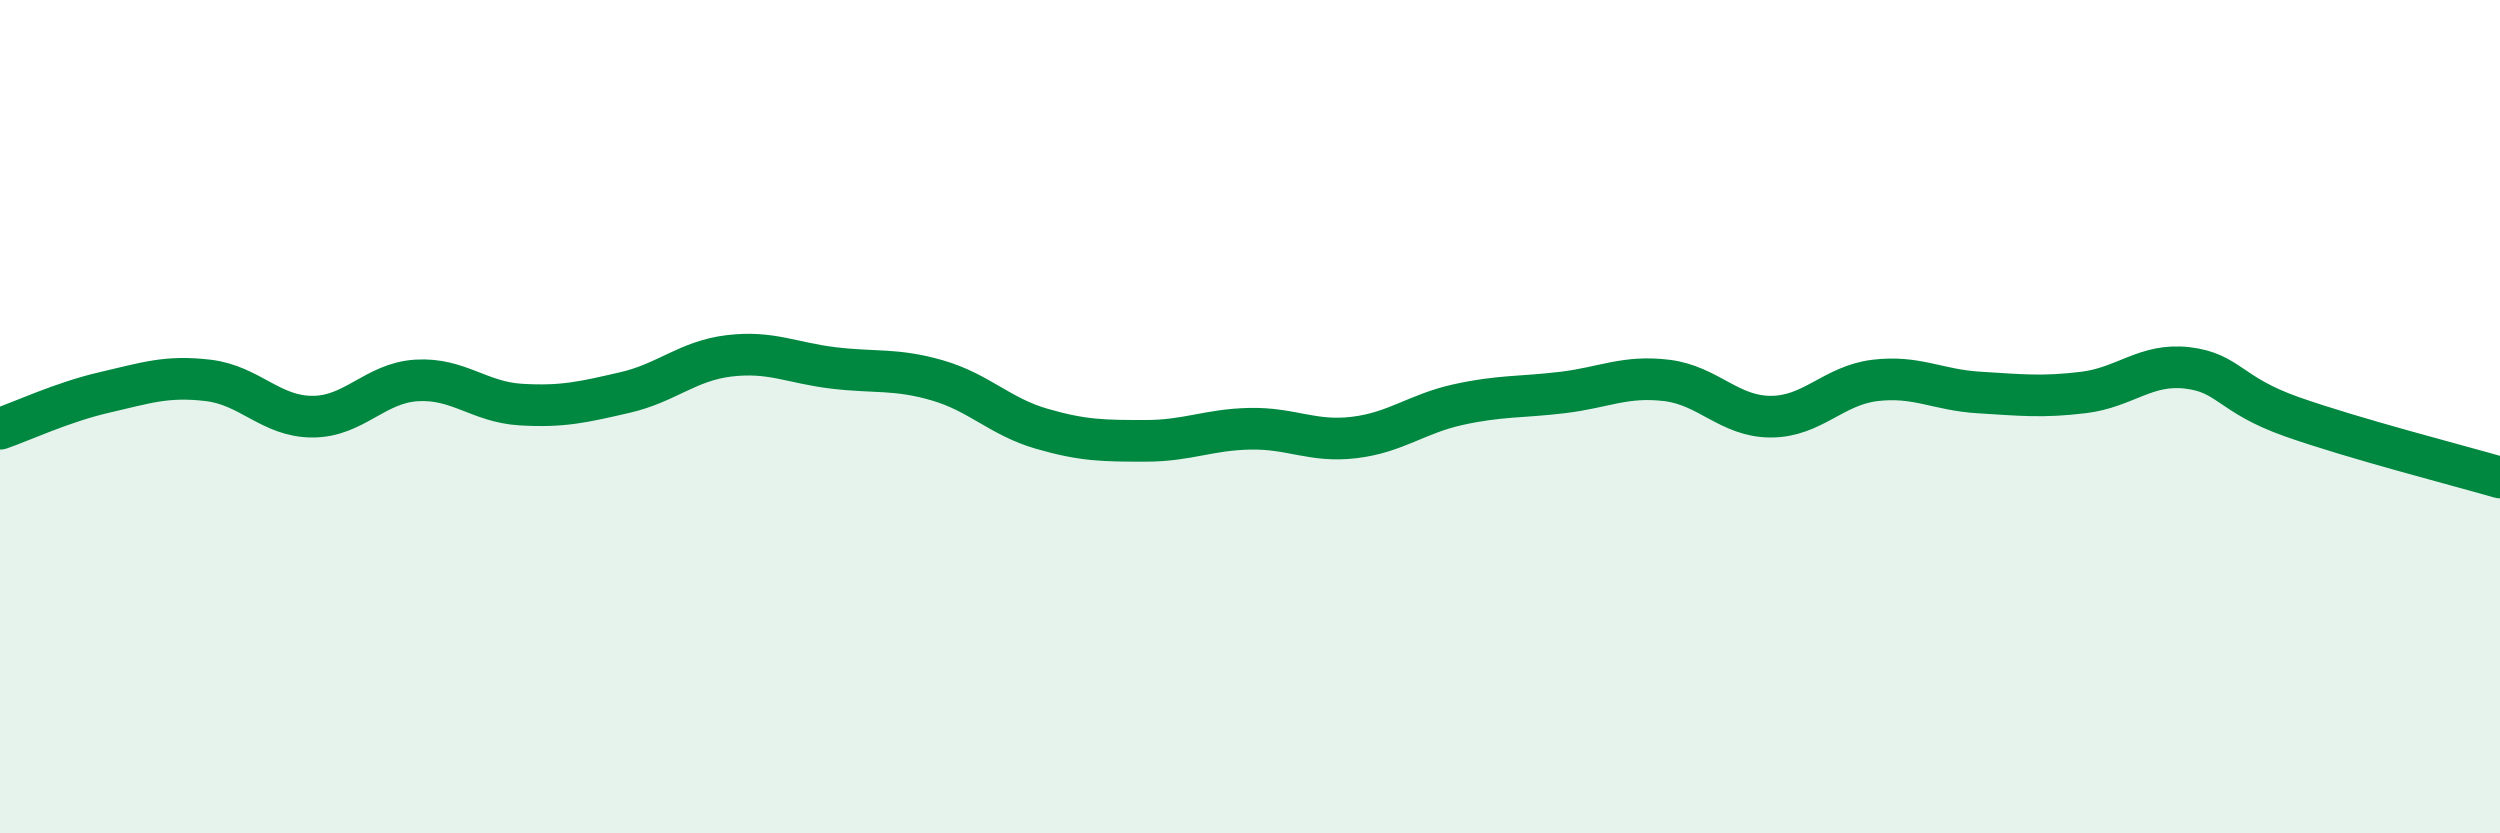 
    <svg width="60" height="20" viewBox="0 0 60 20" xmlns="http://www.w3.org/2000/svg">
      <path
        d="M 0,10.29 C 0.5,10.12 1.5,9.65 2.5,9.42 C 3.5,9.19 4,9.01 5,9.13 C 6,9.25 6.5,10 7.5,10 C 8.5,10 9,9.19 10,9.13 C 11,9.07 11.5,9.65 12.5,9.71 C 13.5,9.77 14,9.65 15,9.42 C 16,9.19 16.5,8.66 17.5,8.54 C 18.5,8.42 19,8.71 20,8.83 C 21,8.95 21.5,8.84 22.5,9.13 C 23.5,9.42 24,10 25,10.29 C 26,10.58 26.5,10.58 27.5,10.58 C 28.5,10.58 29,10.31 30,10.29 C 31,10.27 31.5,10.62 32.5,10.5 C 33.5,10.38 34,9.93 35,9.71 C 36,9.49 36.5,9.54 37.5,9.42 C 38.5,9.3 39,9.01 40,9.13 C 41,9.25 41.5,10 42.5,10 C 43.5,10 44,9.25 45,9.13 C 46,9.01 46.5,9.36 47.5,9.42 C 48.5,9.48 49,9.54 50,9.42 C 51,9.3 51.5,8.71 52.5,8.83 C 53.5,8.95 53.5,9.47 55,10 C 56.5,10.53 59,11.17 60,11.46L60 20L0 20Z"
        fill="#008740"
        opacity="0.1"
        stroke-linecap="round"
        stroke-linejoin="round"
      />
      <path
        d="M 0,10.29 C 0.5,10.12 1.5,9.65 2.5,9.42 C 3.5,9.19 4,9.01 5,9.13 C 6,9.25 6.5,10 7.5,10 C 8.5,10 9,9.19 10,9.13 C 11,9.07 11.5,9.65 12.5,9.71 C 13.5,9.77 14,9.65 15,9.42 C 16,9.19 16.5,8.66 17.5,8.54 C 18.5,8.42 19,8.71 20,8.83 C 21,8.95 21.5,8.84 22.5,9.13 C 23.5,9.42 24,10 25,10.29 C 26,10.58 26.5,10.58 27.5,10.58 C 28.5,10.58 29,10.31 30,10.29 C 31,10.27 31.5,10.62 32.5,10.5 C 33.5,10.38 34,9.93 35,9.71 C 36,9.49 36.5,9.54 37.5,9.42 C 38.5,9.3 39,9.01 40,9.13 C 41,9.25 41.5,10 42.5,10 C 43.5,10 44,9.25 45,9.13 C 46,9.01 46.5,9.36 47.5,9.42 C 48.5,9.48 49,9.54 50,9.42 C 51,9.3 51.5,8.71 52.5,8.83 C 53.5,8.95 53.5,9.47 55,10 C 56.5,10.53 59,11.17 60,11.46"
        stroke="#008740"
        stroke-width="1"
        fill="none"
        stroke-linecap="round"
        stroke-linejoin="round"
      />
    </svg>
  